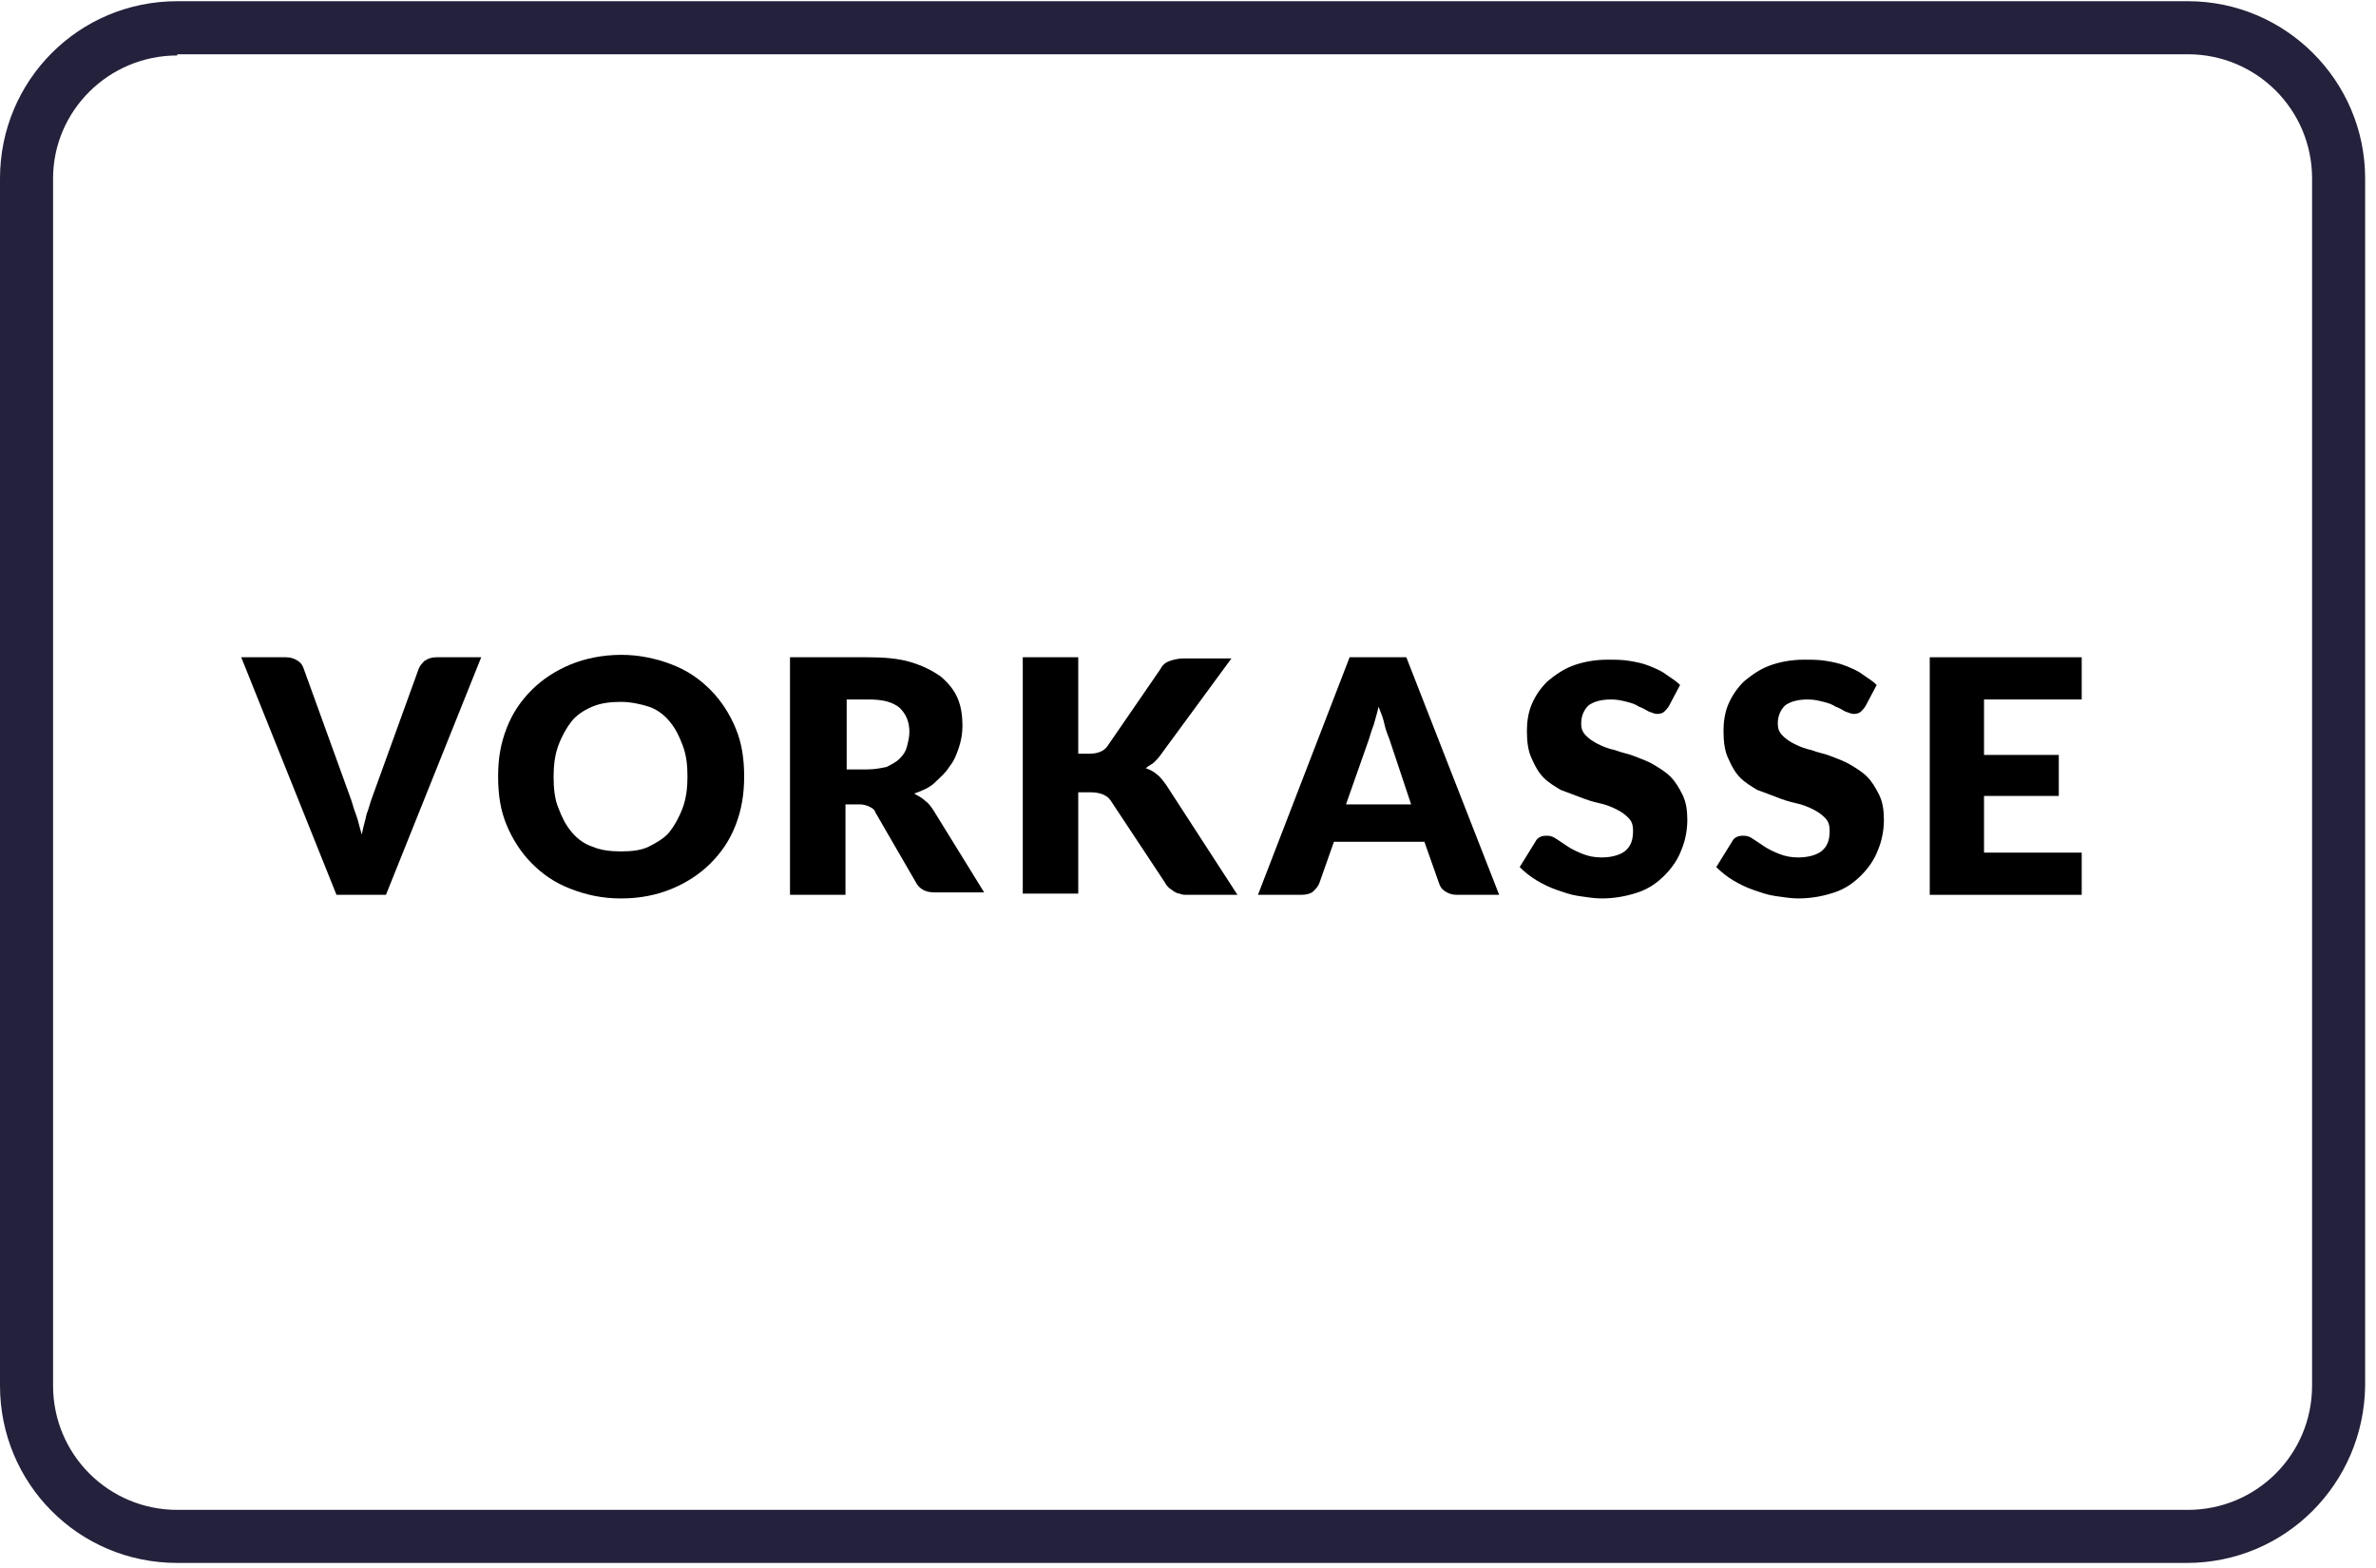<?xml version="1.0" encoding="utf-8"?>
<!-- Generator: Adobe Illustrator 26.0.3, SVG Export Plug-In . SVG Version: 6.00 Build 0)  -->
<svg version="1.1" id="Ebene_1" xmlns="http://www.w3.org/2000/svg" xmlns:xlink="http://www.w3.org/1999/xlink" x="0px" y="0px"
	 viewBox="0 0 197 130" style="enable-background:new 0 0 197 130;" xml:space="preserve">
<style type="text/css">
	.st0{fill:#23213B;}
</style>
<desc>Created with Sketch.</desc>
<g id="Page-1">
	<g id="Group-4">
		<g id="Rectangle-Copy-25">
			<path class="st0" d="M181.3,129.6H14.7C6.5,129.6,0,123,0,114.9V14.8C0,6.7,6.5,0.1,14.7,0.1h166.7c8.1,0,14.7,6.6,14.7,14.7
				v100.1C196,123,189.5,129.6,181.3,129.6z M14.7,4.6C9,4.6,4.4,9.2,4.4,14.8v100.1c0,5.7,4.6,10.3,10.3,10.3h166.7
				c5.7,0,10.3-4.6,10.3-10.3V14.8c0-5.7-4.6-10.3-10.3-10.3H14.7z"/>
		</g>
		<g>
			<path d="M20,54.5h3.7c0.4,0,0.7,0.1,1,0.3c0.3,0.2,0.4,0.4,0.5,0.7L29,66c0.2,0.5,0.3,1,0.5,1.5c0.2,0.5,0.3,1.1,0.5,1.7
				c0.1-0.6,0.3-1.2,0.4-1.7c0.2-0.5,0.3-1,0.5-1.5l3.8-10.5c0.1-0.3,0.3-0.5,0.5-0.7c0.3-0.2,0.6-0.3,1-0.3h3.7L32,74.2h-4.1
				L20,54.5z"/>
			<path d="M61.7,64.4c0,1.4-0.2,2.7-0.7,4s-1.2,2.3-2.1,3.2c-0.9,0.9-2,1.6-3.2,2.1s-2.6,0.8-4.2,0.8s-2.9-0.3-4.2-0.8
				s-2.3-1.2-3.2-2.1c-0.9-0.9-1.6-2-2.1-3.2s-0.7-2.5-0.7-4s0.2-2.7,0.7-4s1.2-2.3,2.1-3.2c0.9-0.9,2-1.6,3.2-2.1s2.7-0.8,4.2-0.8
				s2.9,0.3,4.2,0.8s2.3,1.2,3.2,2.1s1.6,2,2.1,3.2C61.5,61.6,61.7,62.9,61.7,64.4z M57,64.4c0-1-0.1-1.8-0.4-2.6s-0.6-1.4-1.1-2
				s-1.1-1-1.7-1.2s-1.5-0.4-2.3-0.4c-0.9,0-1.7,0.1-2.4,0.4c-0.7,0.3-1.3,0.7-1.7,1.2s-0.8,1.2-1.1,2c-0.3,0.8-0.4,1.7-0.4,2.6
				c0,1,0.1,1.9,0.4,2.6c0.3,0.8,0.6,1.4,1.1,2s1.1,1,1.7,1.2c0.7,0.3,1.5,0.4,2.4,0.4c0.9,0,1.7-0.1,2.3-0.4s1.3-0.7,1.7-1.2
				s0.8-1.2,1.1-2S57,65.3,57,64.4z"/>
			<path d="M70.1,66.9v7.3h-4.6V54.5h6.4c1.4,0,2.6,0.1,3.6,0.4c1,0.3,1.8,0.7,2.5,1.2c0.6,0.5,1.1,1.1,1.4,1.8
				c0.3,0.7,0.4,1.5,0.4,2.3c0,0.6-0.1,1.2-0.3,1.8c-0.2,0.6-0.4,1.1-0.8,1.6c-0.3,0.5-0.8,0.9-1.2,1.3s-1.1,0.7-1.7,0.9
				c0.3,0.2,0.6,0.3,0.9,0.6c0.3,0.2,0.5,0.5,0.7,0.8l4.2,6.8h-4.1c-0.8,0-1.3-0.3-1.6-0.9l-3.3-5.7c-0.1-0.3-0.3-0.4-0.5-0.5
				c-0.2-0.1-0.5-0.2-0.8-0.2H70.1z M70.1,63.8h1.8c0.6,0,1.1-0.1,1.6-0.2c0.4-0.2,0.8-0.4,1.1-0.7c0.3-0.3,0.5-0.6,0.6-1
				c0.1-0.4,0.2-0.8,0.2-1.2c0-0.9-0.3-1.5-0.8-2c-0.6-0.5-1.4-0.7-2.6-0.7h-1.8V63.8z"/>
			<path d="M89.6,62.5h0.7c0.7,0,1.2-0.2,1.5-0.6l4.4-6.4c0.2-0.4,0.5-0.6,0.8-0.7c0.3-0.1,0.7-0.2,1.1-0.2h4l-5.8,7.9
				c-0.2,0.3-0.4,0.5-0.6,0.7c-0.2,0.2-0.5,0.3-0.7,0.5c0.3,0.1,0.7,0.3,0.9,0.5c0.3,0.2,0.5,0.5,0.8,0.9l5.9,9.1h-4.1
				c-0.3,0-0.5,0-0.7-0.1c-0.2,0-0.3-0.1-0.5-0.2c-0.1-0.1-0.3-0.2-0.4-0.3s-0.2-0.2-0.3-0.4l-4.5-6.8c-0.2-0.3-0.4-0.4-0.6-0.5
				c-0.2-0.1-0.6-0.2-1-0.2h-1.1v8.4h-4.6V54.5h4.6V62.5z"/>
			<path d="M124.3,74.2h-3.5c-0.4,0-0.7-0.1-1-0.3c-0.3-0.2-0.4-0.4-0.5-0.7l-1.2-3.4h-7.5l-1.2,3.4c-0.1,0.3-0.3,0.5-0.5,0.7
				s-0.6,0.3-1,0.3h-3.6l7.6-19.7h4.7L124.3,74.2z M111.6,66.7h5.4l-1.8-5.4c-0.1-0.3-0.3-0.7-0.4-1.2s-0.3-1-0.5-1.5
				c-0.1,0.5-0.3,1.1-0.4,1.5c-0.2,0.5-0.3,0.9-0.4,1.2L111.6,66.7z"/>
			<path d="M138.4,58.5c-0.1,0.2-0.3,0.4-0.4,0.5s-0.3,0.2-0.6,0.2c-0.2,0-0.4-0.1-0.7-0.2c-0.2-0.1-0.5-0.3-0.8-0.4
				c-0.3-0.2-0.6-0.3-1-0.4c-0.4-0.1-0.8-0.2-1.3-0.2c-0.9,0-1.5,0.2-1.9,0.5c-0.4,0.4-0.6,0.9-0.6,1.5c0,0.4,0.1,0.7,0.4,1
				c0.3,0.3,0.6,0.5,1,0.7c0.4,0.2,0.9,0.4,1.4,0.5c0.5,0.2,1.1,0.3,1.6,0.5s1.1,0.4,1.6,0.7c0.5,0.3,1,0.6,1.4,1
				c0.4,0.4,0.7,0.9,1,1.5c0.3,0.6,0.4,1.3,0.4,2.1c0,0.9-0.2,1.8-0.5,2.5c-0.3,0.8-0.8,1.5-1.4,2.1c-0.6,0.6-1.3,1.1-2.2,1.4
				s-1.9,0.5-3,0.5c-0.6,0-1.2-0.1-1.9-0.2s-1.2-0.3-1.8-0.5s-1.2-0.5-1.7-0.8c-0.5-0.3-1-0.7-1.4-1.1l1.3-2.1
				c0.1-0.2,0.2-0.3,0.4-0.4c0.2-0.1,0.4-0.1,0.6-0.1c0.3,0,0.5,0.1,0.8,0.3s0.6,0.4,0.9,0.6c0.3,0.2,0.7,0.4,1.2,0.6
				c0.5,0.2,1,0.3,1.6,0.3c0.8,0,1.5-0.2,1.9-0.5c0.5-0.4,0.7-0.9,0.7-1.7c0-0.5-0.1-0.8-0.4-1.1c-0.3-0.3-0.6-0.5-1-0.7
				c-0.4-0.2-0.9-0.4-1.4-0.5c-0.5-0.1-1.1-0.3-1.6-0.5c-0.5-0.2-1.1-0.4-1.6-0.6c-0.5-0.3-1-0.6-1.4-1c-0.4-0.4-0.7-0.9-1-1.6
				c-0.3-0.6-0.4-1.4-0.4-2.3c0-0.7,0.1-1.5,0.4-2.2s0.7-1.3,1.3-1.9c0.6-0.5,1.3-1,2.1-1.3c0.8-0.3,1.8-0.5,2.9-0.5
				c0.6,0,1.2,0,1.8,0.1c0.6,0.1,1.1,0.2,1.6,0.4s1,0.4,1.4,0.7s0.8,0.5,1.2,0.9L138.4,58.5z"/>
			<path d="M154.7,58.5c-0.1,0.2-0.3,0.4-0.4,0.5s-0.3,0.2-0.6,0.2c-0.2,0-0.4-0.1-0.7-0.2c-0.2-0.1-0.5-0.3-0.8-0.4
				c-0.3-0.2-0.6-0.3-1-0.4c-0.4-0.1-0.8-0.2-1.3-0.2c-0.9,0-1.5,0.2-1.9,0.5c-0.4,0.4-0.6,0.9-0.6,1.5c0,0.4,0.1,0.7,0.4,1
				c0.3,0.3,0.6,0.5,1,0.7c0.4,0.2,0.9,0.4,1.4,0.5c0.5,0.2,1.1,0.3,1.6,0.5s1.1,0.4,1.6,0.7c0.5,0.3,1,0.6,1.4,1
				c0.4,0.4,0.7,0.9,1,1.5c0.3,0.6,0.4,1.3,0.4,2.1c0,0.9-0.2,1.8-0.5,2.5c-0.3,0.8-0.8,1.5-1.4,2.1c-0.6,0.6-1.3,1.1-2.2,1.4
				s-1.9,0.5-3,0.5c-0.6,0-1.2-0.1-1.9-0.2s-1.2-0.3-1.8-0.5s-1.2-0.5-1.7-0.8c-0.5-0.3-1-0.7-1.4-1.1l1.3-2.1
				c0.1-0.2,0.2-0.3,0.4-0.4c0.2-0.1,0.4-0.1,0.6-0.1c0.3,0,0.5,0.1,0.8,0.3s0.6,0.4,0.9,0.6c0.3,0.2,0.7,0.4,1.2,0.6
				c0.5,0.2,1,0.3,1.6,0.3c0.8,0,1.5-0.2,1.9-0.5c0.5-0.4,0.7-0.9,0.7-1.7c0-0.5-0.1-0.8-0.4-1.1c-0.3-0.3-0.6-0.5-1-0.7
				c-0.4-0.2-0.9-0.4-1.4-0.5c-0.5-0.1-1.1-0.3-1.6-0.5c-0.5-0.2-1.1-0.4-1.6-0.6c-0.5-0.3-1-0.6-1.4-1c-0.4-0.4-0.7-0.9-1-1.6
				c-0.3-0.6-0.4-1.4-0.4-2.3c0-0.7,0.1-1.5,0.4-2.2s0.7-1.3,1.3-1.9c0.6-0.5,1.3-1,2.1-1.3c0.8-0.3,1.8-0.5,2.9-0.5
				c0.6,0,1.2,0,1.8,0.1c0.6,0.1,1.1,0.2,1.6,0.4s1,0.4,1.4,0.7s0.8,0.5,1.2,0.9L154.7,58.5z"/>
			<path d="M172.6,54.5V58h-8.1v4.6h6.2V66h-6.2v4.7h8.1v3.5H160V54.5H172.6z"/>
		</g>
	</g>
</g>
</svg>
